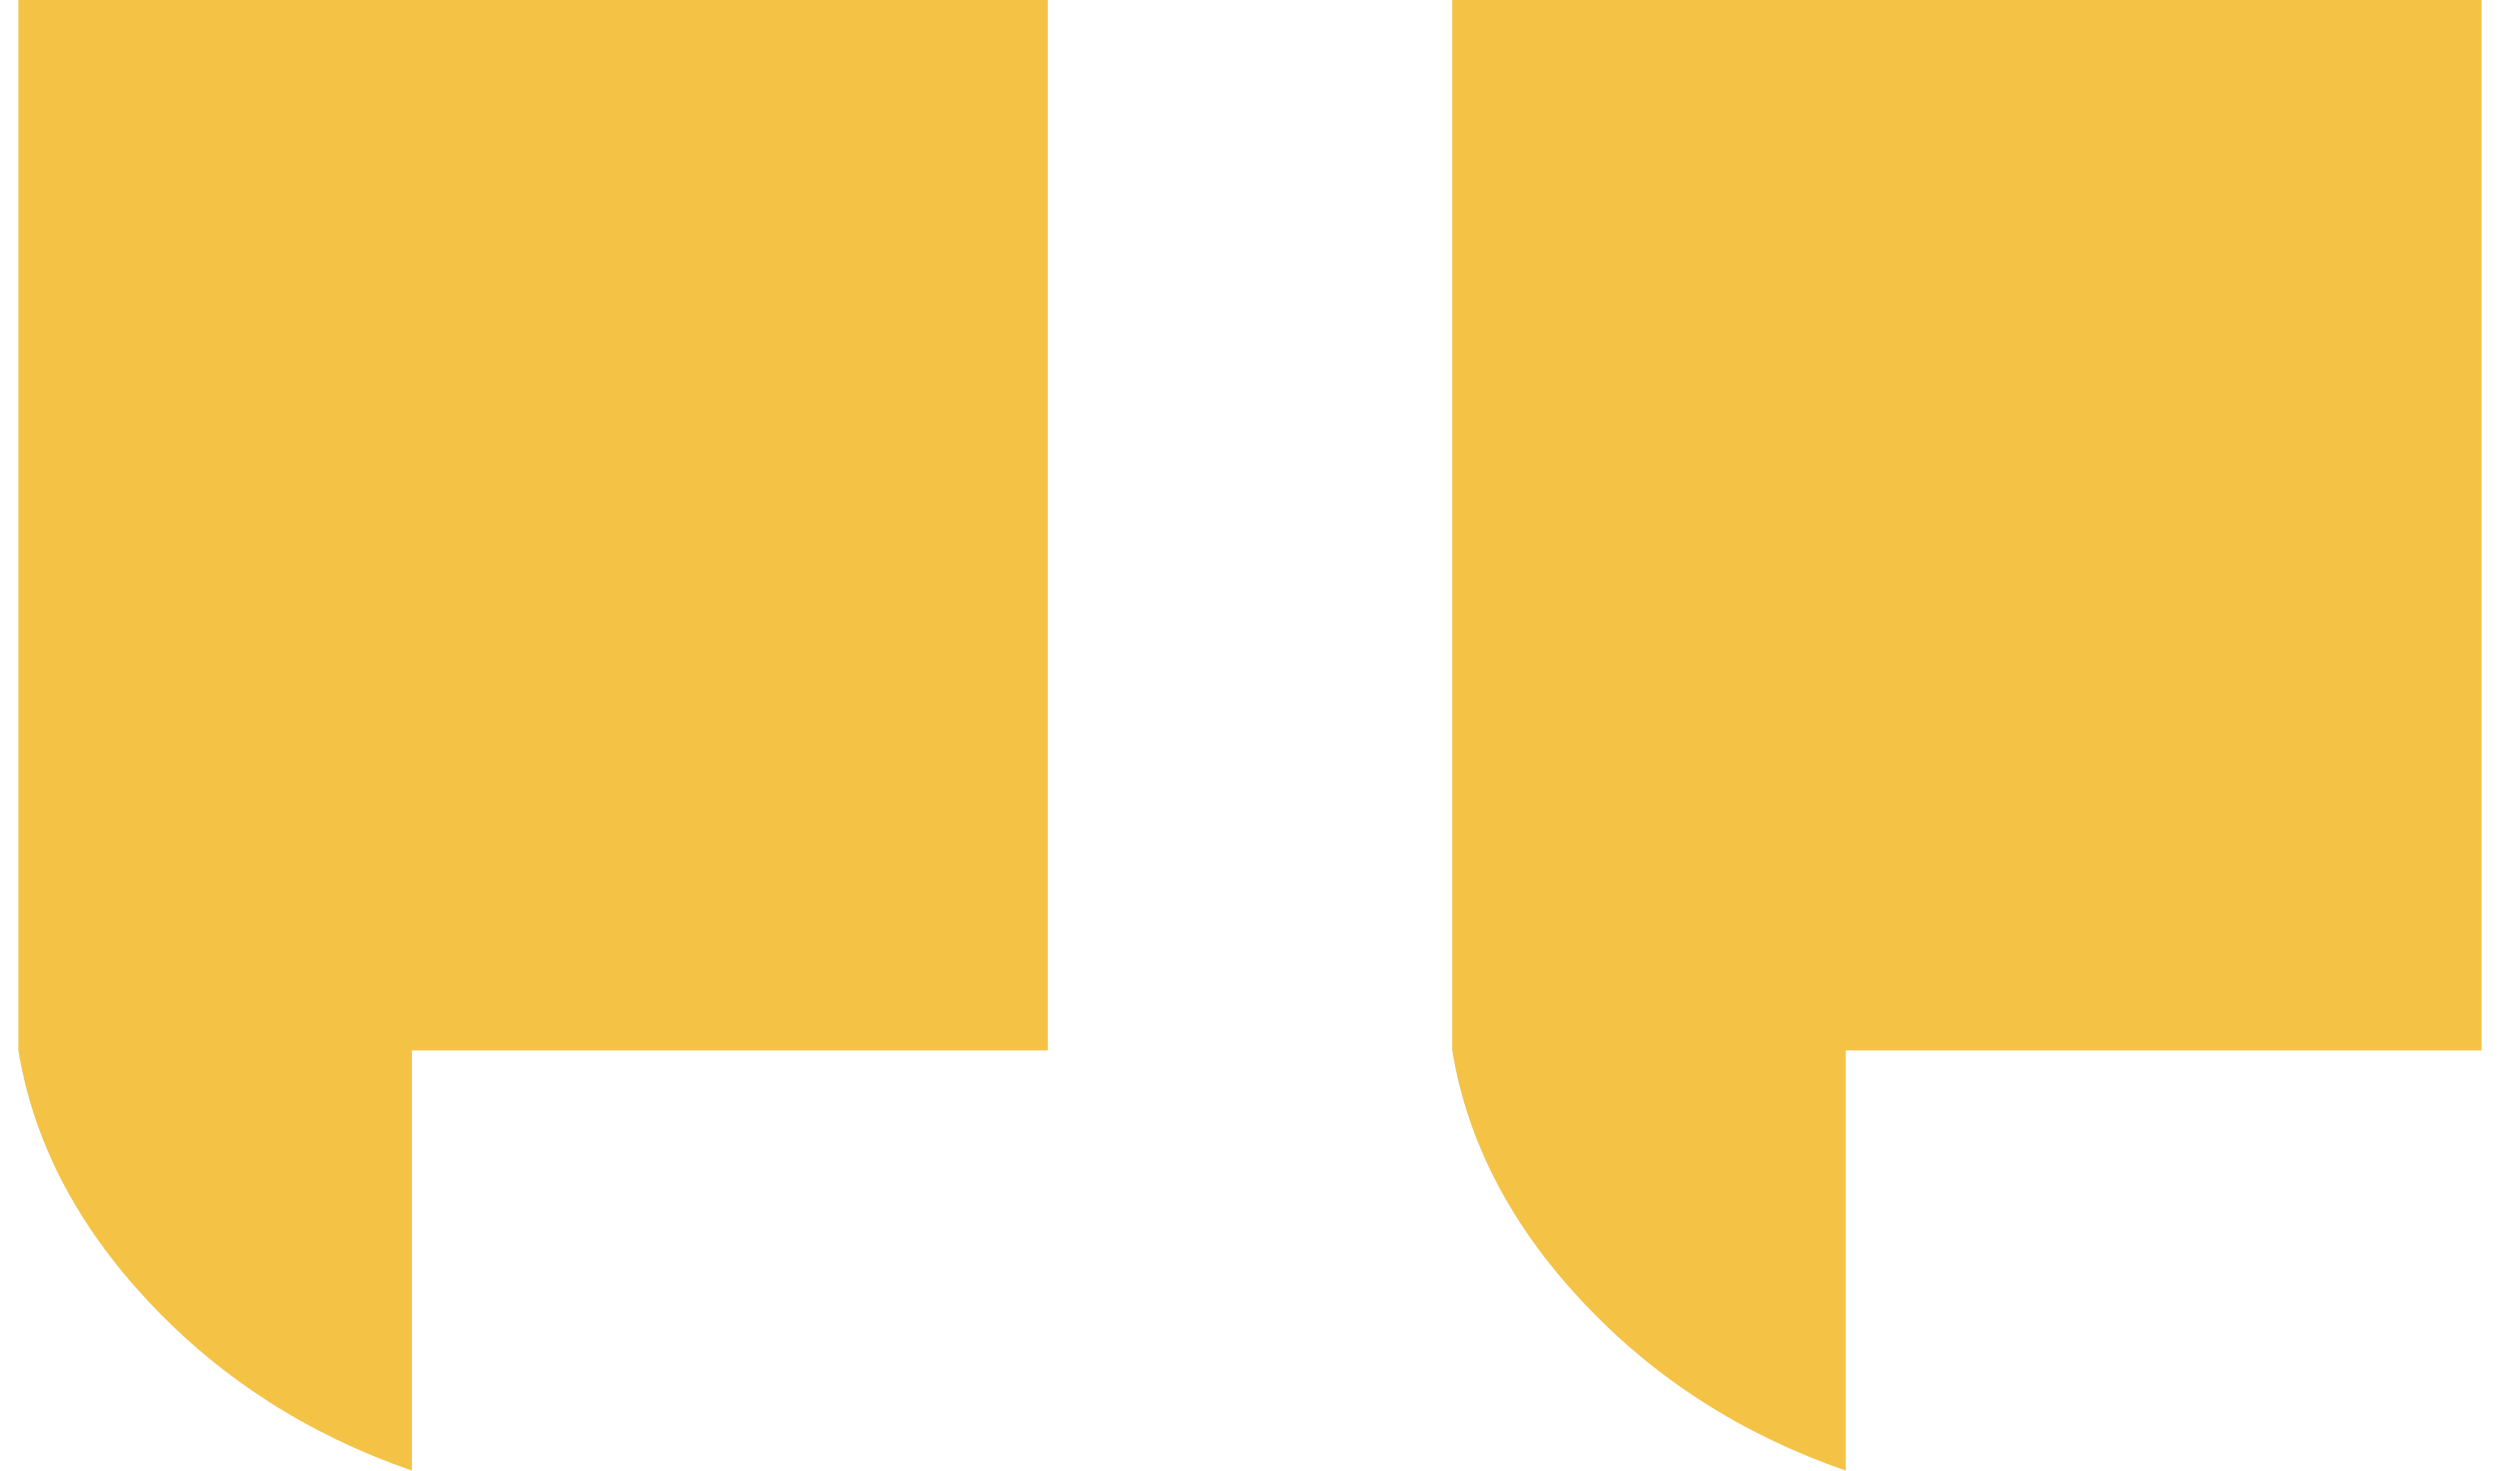 <?xml version="1.0" encoding="UTF-8"?>
<svg width="68px" height="40px" viewBox="0 0 68 40" version="1.1" xmlns="http://www.w3.org/2000/svg" xmlns:xlink="http://www.w3.org/1999/xlink">
    <title>Front</title>
    <g id="Hợp-tác-kinh-doanh" stroke="none" stroke-width="1" fill="none" fill-rule="evenodd">
        <g id="1.2-Franchise-submitted" transform="translate(-488, -802)" fill="#F4C345">
            <g id="TLHTKD" transform="translate(71.5, 708)">
                <g id="Dialog" transform="translate(416, 94)">
                    <g id="Front" transform="translate(1, 0)">
                        <path d="M39,0 L67,0 L67,28.571 C66.595,31.039 65.415,33.317 63.46,35.404 C61.505,37.492 59.117,39.024 56.296,40 L56.296,28.571 L39,28.571 L39,0 Z" transform="translate(53, 20) scale(-1, 1) translate(-53, -20) "></path>
                        <path d="M0,0 L28,0 L28,28.571 C27.595,31.039 26.415,33.317 24.46,35.404 C22.505,37.492 20.117,39.024 17.296,40 L17.296,28.571 L0,28.571 L0,0 Z" transform="translate(14, 20) scale(-1, 1) translate(-14, -20) "></path>
                    </g>
                </g>
            </g>
        </g>
    </g>
</svg>
